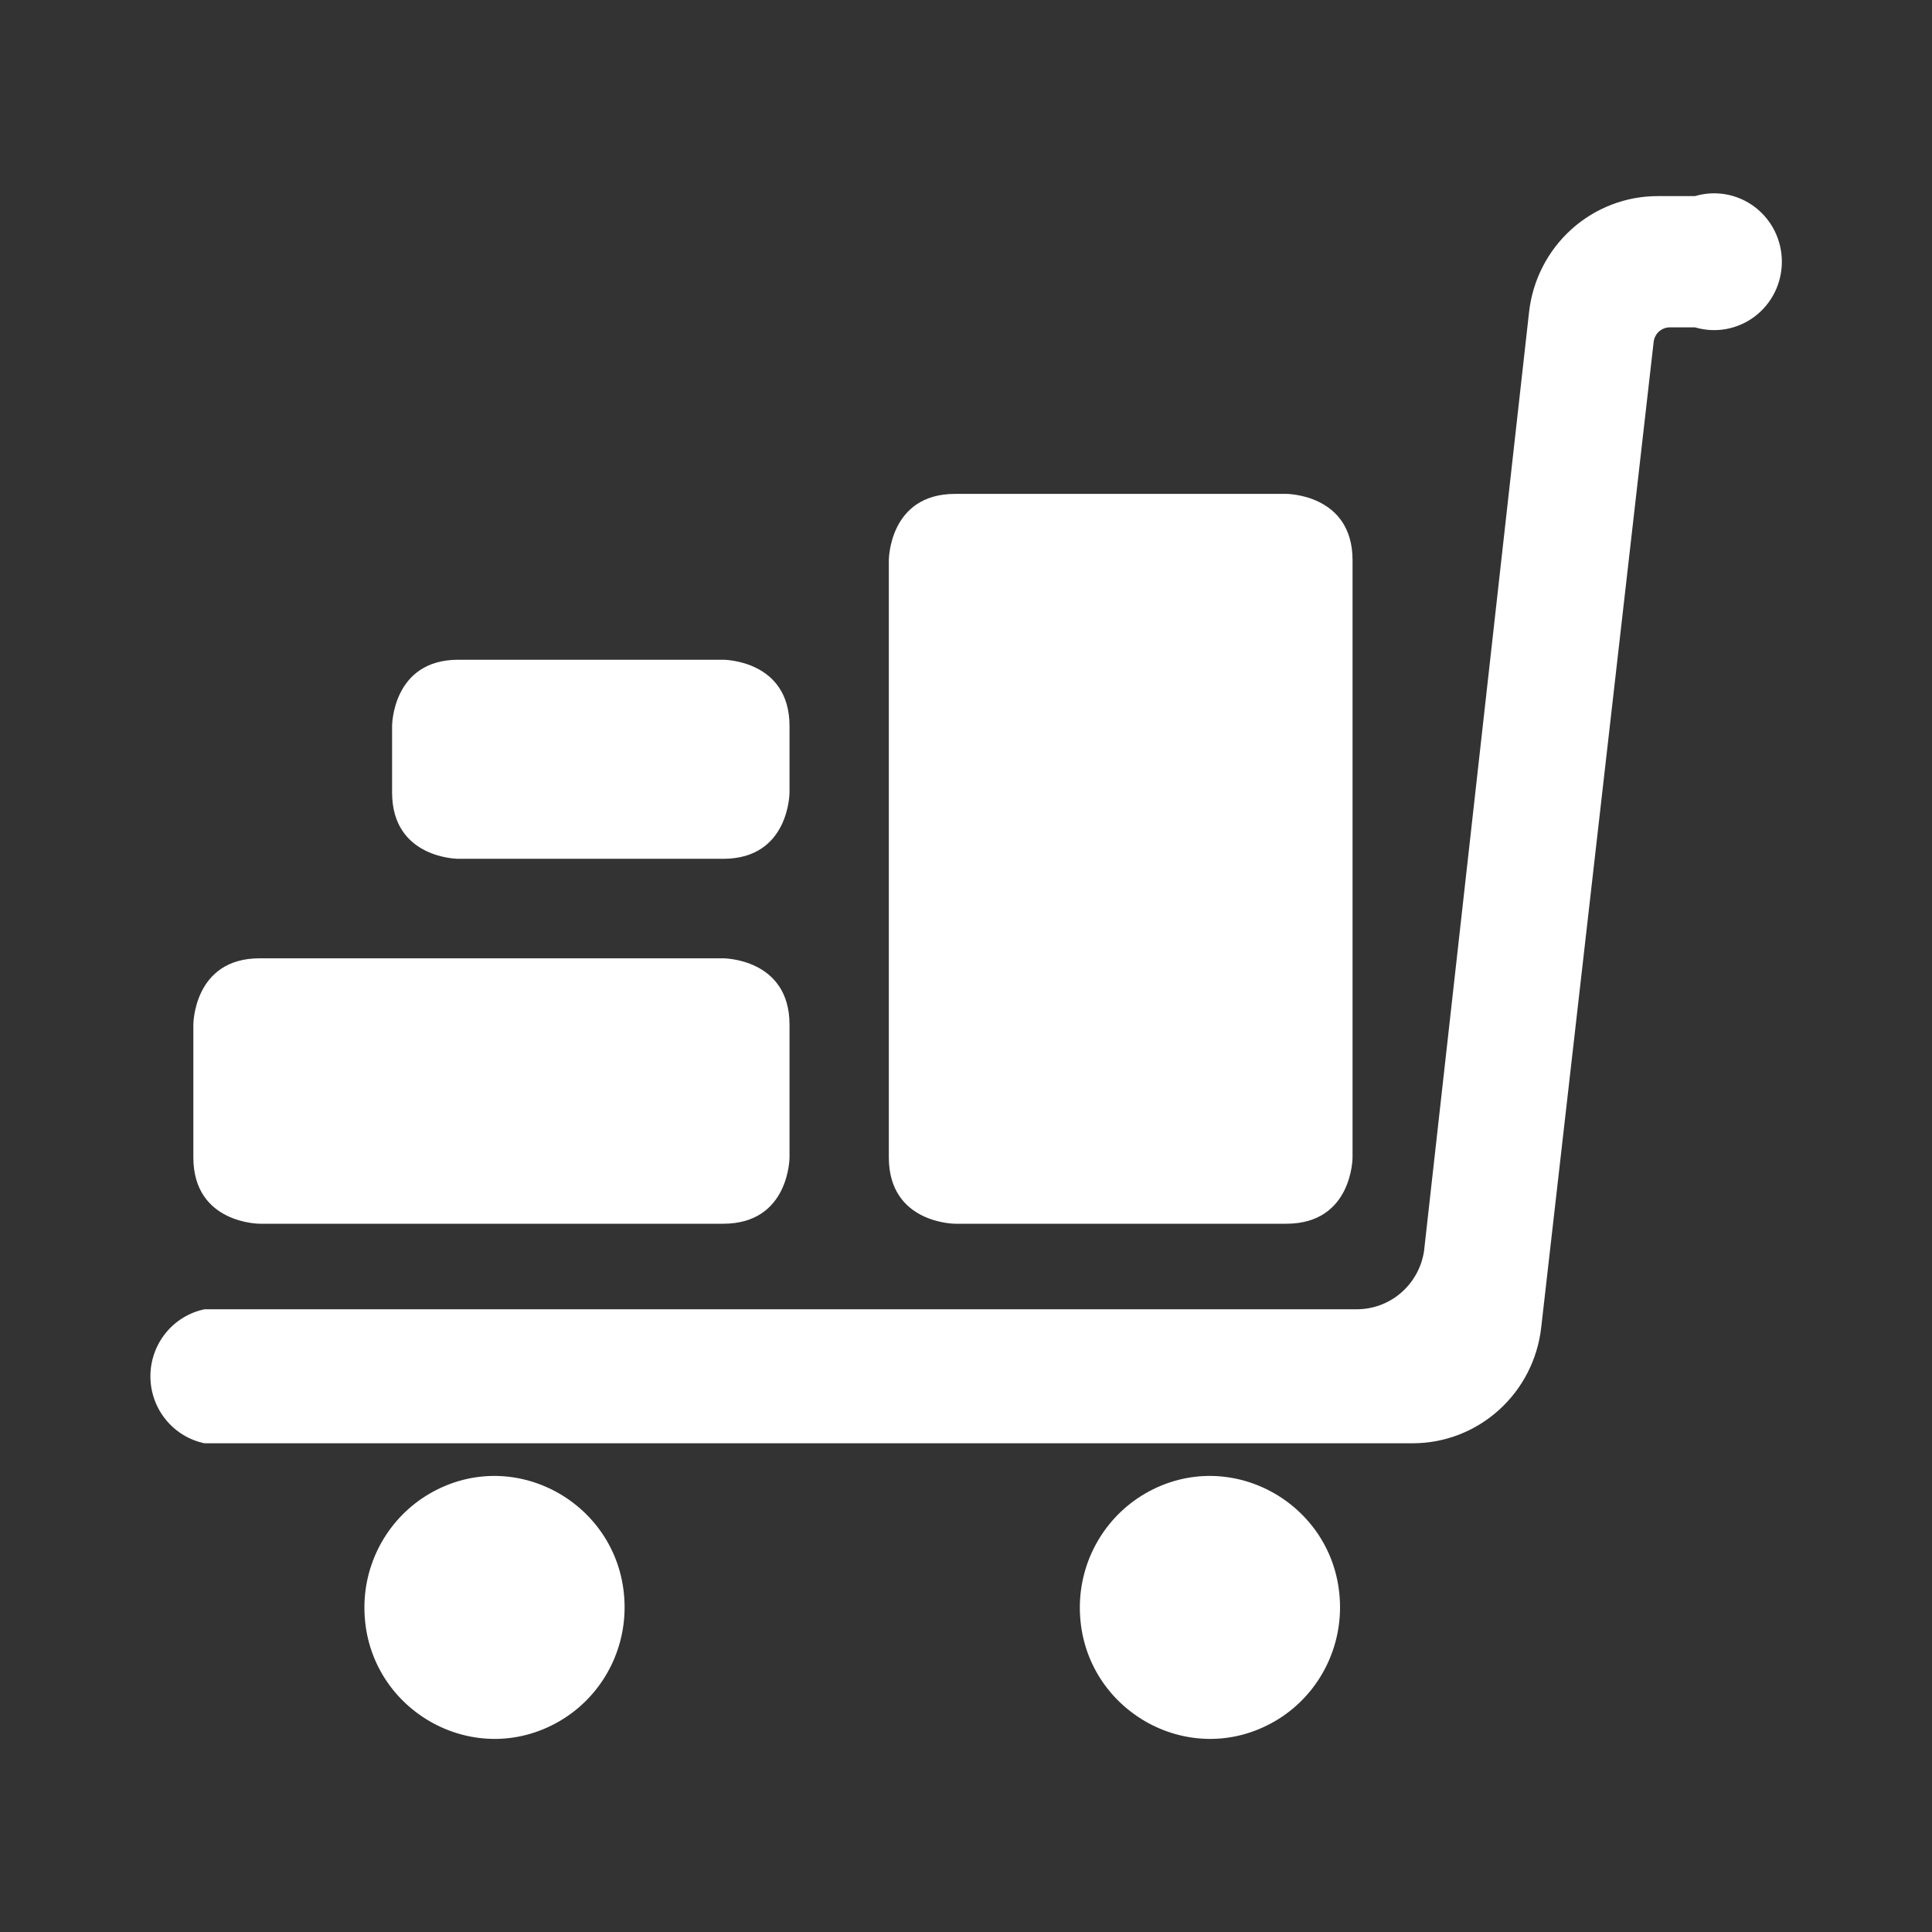 <svg width="52" height="52" viewBox="0 0 52 52" fill="none" xmlns="http://www.w3.org/2000/svg">
<rect x="0" y="0" width="52" height="52" fill="#333333" stroke="none"/>
<path d="M29.064 43.265C29.064 45.984 31.982 47.684 34.316 46.325C35.399 45.694 36.067 44.526 36.067 43.263C36.067 40.544 33.149 38.844 30.815 40.203C29.733 40.836 29.064 42.002 29.064 43.265ZM9.808 43.265C9.808 45.984 12.726 47.684 15.06 46.325C16.143 45.694 16.811 44.526 16.811 43.263C16.811 40.544 13.893 38.844 11.56 40.203C10.477 40.836 9.808 42.002 9.808 43.265ZM41.483 35.718C41.389 36.579 40.983 37.374 40.343 37.951C39.704 38.529 38.876 38.847 38.018 38.846H5.505C5.094 38.761 4.724 38.535 4.459 38.206C4.193 37.878 4.048 37.467 4.048 37.043C4.048 36.619 4.193 36.208 4.459 35.879C4.724 35.551 5.094 35.325 5.505 35.239H36.504C36.943 35.243 37.37 35.087 37.704 34.8C38.039 34.513 38.261 34.114 38.328 33.675L41.154 8.406C41.249 7.545 41.655 6.75 42.294 6.173C42.934 5.596 43.762 5.277 44.62 5.278H45.622C45.894 5.197 46.181 5.182 46.46 5.232C46.739 5.283 47.002 5.399 47.229 5.57C47.456 5.742 47.64 5.964 47.767 6.22C47.893 6.476 47.959 6.758 47.959 7.044C47.959 7.33 47.893 7.612 47.767 7.868C47.64 8.124 47.456 8.346 47.229 8.518C47.002 8.689 46.739 8.805 46.46 8.856C46.181 8.907 45.894 8.891 45.622 8.811H44.946C44.839 8.81 44.736 8.849 44.655 8.92C44.574 8.991 44.523 9.09 44.509 9.197L41.483 35.718Z" fill="white"/>
<path d="M6.986 25.793H19.466C19.466 25.793 21.25 25.793 21.25 27.58V31.151C21.25 31.151 21.25 32.937 19.466 32.937H6.988C6.988 32.937 5.204 32.937 5.204 31.151V27.58C5.204 27.58 5.204 25.793 6.988 25.793M12.336 17.757H19.466C19.466 17.757 21.25 17.757 21.25 19.542V21.329C21.25 21.329 21.25 23.115 19.466 23.115H12.336C12.336 23.115 10.553 23.115 10.553 21.329V19.542C10.553 19.542 10.553 17.757 12.336 17.757ZM25.707 13.293H34.621C34.621 13.293 36.404 13.293 36.404 15.078V31.153C36.404 31.153 36.404 32.937 34.621 32.937H25.707C25.707 32.937 23.923 32.937 23.923 31.151V15.079C23.923 15.079 23.923 13.293 25.707 13.293Z" fill="white"/>
</svg>
